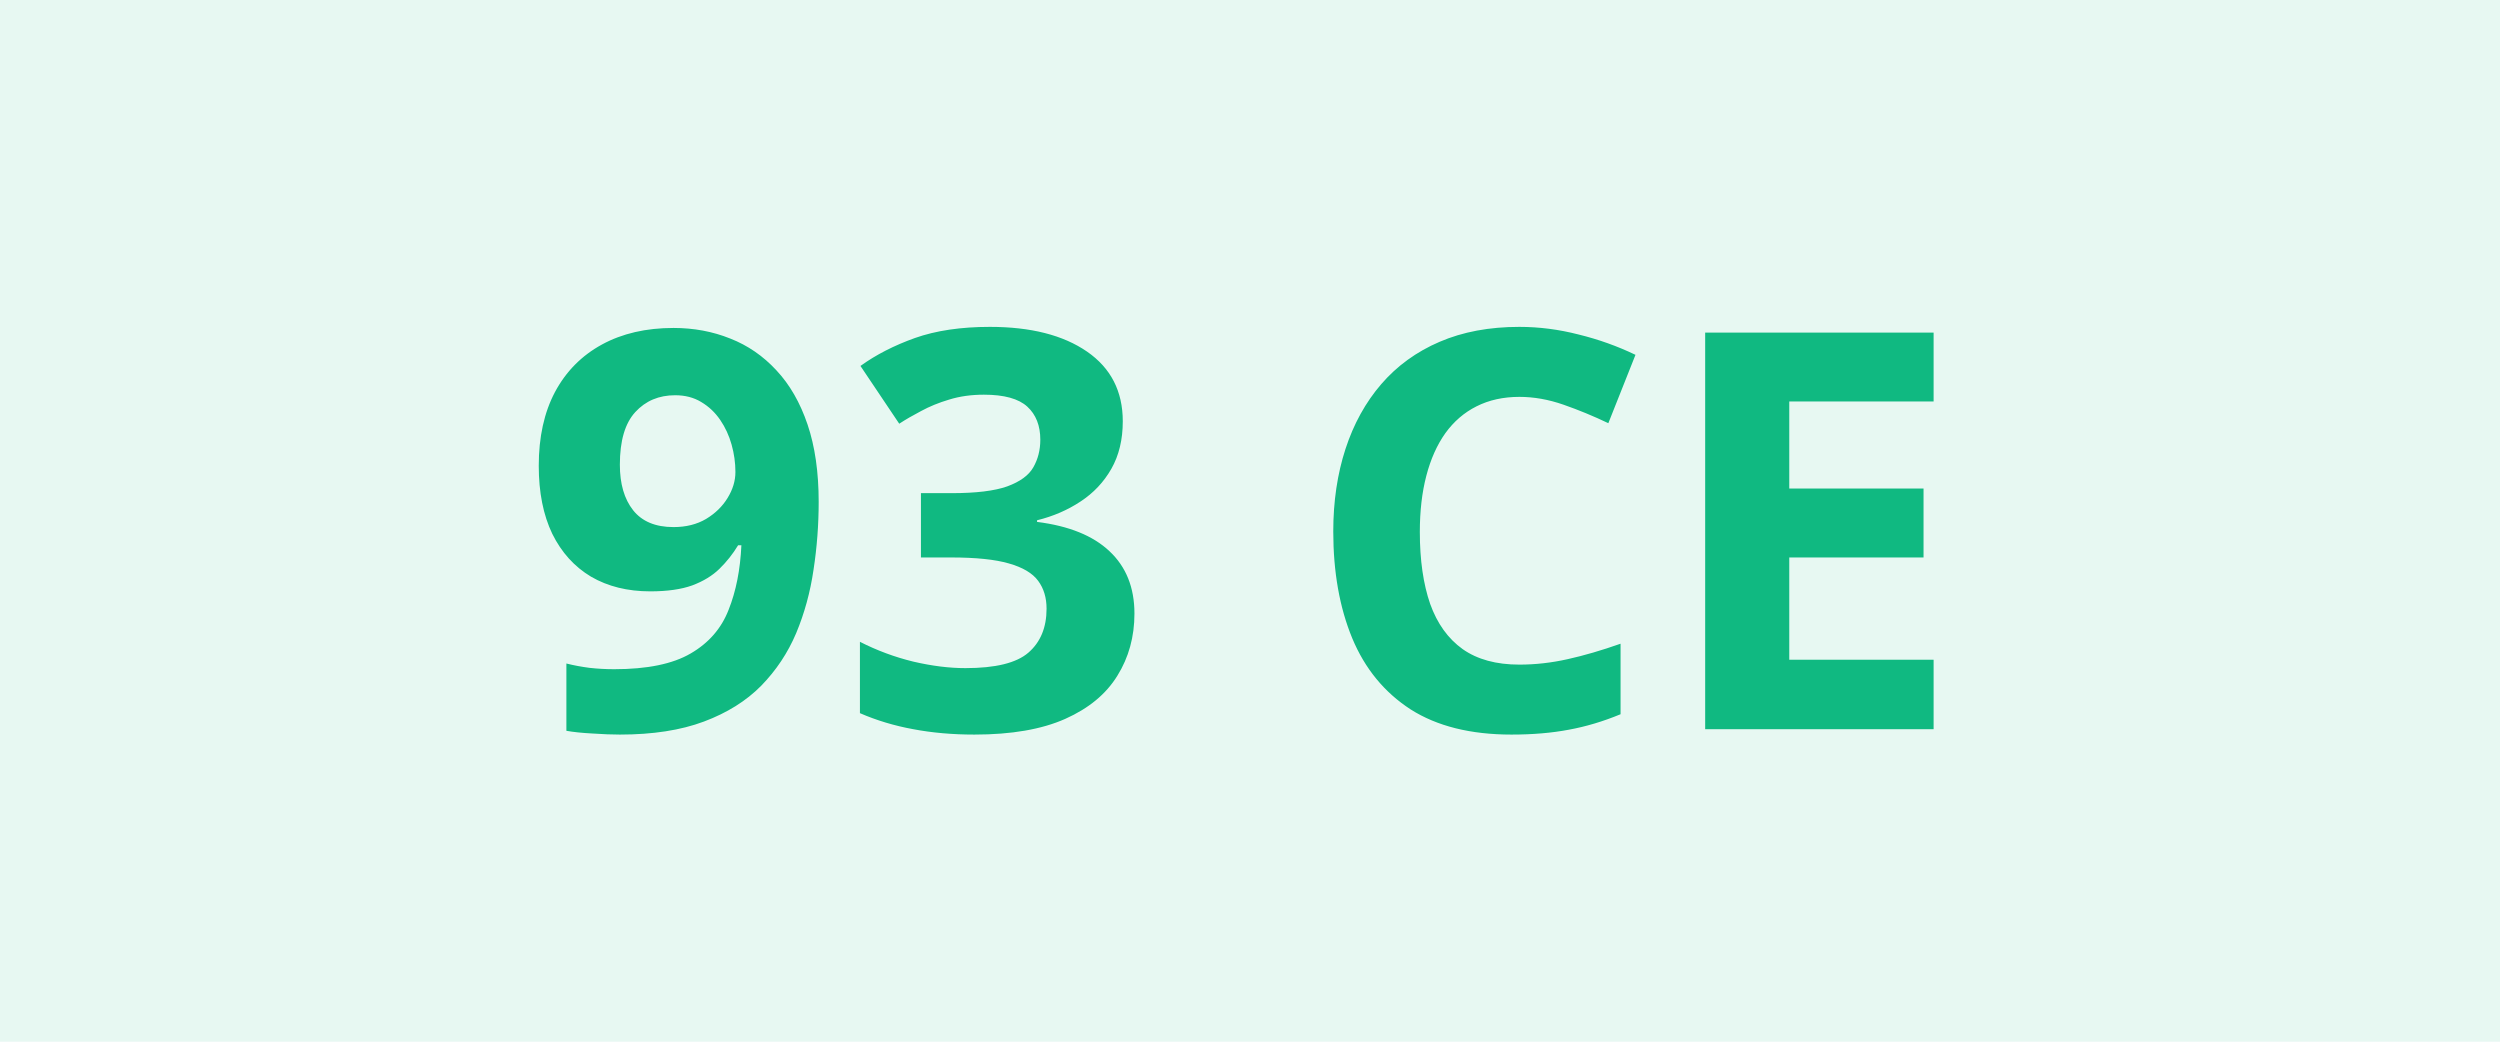 <svg xmlns="http://www.w3.org/2000/svg" width="72" height="30" viewBox="0 0 72 30" fill="none"><rect width="72" height="30" fill="#E7F8F2"></rect><path d="M23.578 14.453C23.578 15.109 23.529 15.76 23.43 16.406C23.336 17.052 23.169 17.662 22.93 18.234C22.69 18.802 22.354 19.307 21.922 19.75C21.49 20.188 20.94 20.531 20.273 20.781C19.607 21.031 18.799 21.156 17.852 21.156C17.628 21.156 17.365 21.146 17.062 21.125C16.76 21.109 16.51 21.083 16.312 21.047V19.109C16.521 19.162 16.742 19.203 16.977 19.234C17.211 19.26 17.448 19.273 17.688 19.273C18.641 19.273 19.375 19.122 19.891 18.82C20.412 18.518 20.776 18.099 20.984 17.562C21.198 17.026 21.32 16.406 21.352 15.703H21.258C21.107 15.953 20.927 16.18 20.719 16.383C20.516 16.581 20.255 16.74 19.938 16.859C19.62 16.974 19.216 17.031 18.727 17.031C18.076 17.031 17.508 16.891 17.023 16.609C16.544 16.323 16.172 15.912 15.906 15.375C15.646 14.833 15.516 14.18 15.516 13.414C15.516 12.586 15.672 11.878 15.984 11.289C16.302 10.695 16.753 10.24 17.336 9.922C17.919 9.604 18.607 9.445 19.398 9.445C19.982 9.445 20.526 9.547 21.031 9.75C21.537 9.948 21.979 10.253 22.359 10.664C22.745 11.075 23.044 11.596 23.258 12.227C23.471 12.857 23.578 13.599 23.578 14.453ZM19.445 11.383C18.977 11.383 18.594 11.544 18.297 11.867C18 12.19 17.852 12.695 17.852 13.383C17.852 13.935 17.979 14.372 18.234 14.695C18.49 15.018 18.878 15.18 19.398 15.18C19.758 15.18 20.07 15.102 20.336 14.945C20.602 14.784 20.807 14.583 20.953 14.344C21.104 14.099 21.18 13.849 21.18 13.594C21.18 13.328 21.143 13.065 21.07 12.805C20.997 12.544 20.888 12.307 20.742 12.094C20.596 11.88 20.414 11.708 20.195 11.578C19.982 11.448 19.732 11.383 19.445 11.383ZM32.336 12.133C32.336 12.659 32.227 13.115 32.008 13.5C31.789 13.885 31.492 14.2 31.117 14.445C30.747 14.69 30.331 14.87 29.867 14.984V15.031C30.784 15.146 31.479 15.427 31.953 15.875C32.432 16.323 32.672 16.922 32.672 17.672C32.672 18.338 32.508 18.935 32.18 19.461C31.857 19.987 31.357 20.401 30.68 20.703C30.003 21.005 29.13 21.156 28.062 21.156C27.432 21.156 26.844 21.104 26.297 21C25.755 20.901 25.245 20.747 24.766 20.539V18.484C25.255 18.734 25.768 18.924 26.305 19.055C26.841 19.18 27.341 19.242 27.805 19.242C28.669 19.242 29.273 19.094 29.617 18.797C29.966 18.495 30.141 18.073 30.141 17.531C30.141 17.213 30.06 16.945 29.898 16.727C29.737 16.508 29.456 16.341 29.055 16.227C28.659 16.112 28.104 16.055 27.391 16.055H26.523V14.203H27.406C28.109 14.203 28.643 14.138 29.008 14.008C29.378 13.872 29.628 13.69 29.758 13.461C29.893 13.227 29.961 12.961 29.961 12.664C29.961 12.258 29.836 11.94 29.586 11.711C29.336 11.482 28.919 11.367 28.336 11.367C27.971 11.367 27.638 11.414 27.336 11.508C27.039 11.596 26.771 11.706 26.531 11.836C26.292 11.961 26.081 12.083 25.898 12.203L24.781 10.539C25.229 10.216 25.753 9.948 26.352 9.734C26.956 9.521 27.674 9.414 28.508 9.414C29.685 9.414 30.617 9.651 31.305 10.125C31.992 10.599 32.336 11.268 32.336 12.133ZM43.758 11.43C43.294 11.43 42.883 11.521 42.523 11.703C42.169 11.88 41.87 12.138 41.625 12.477C41.385 12.815 41.203 13.224 41.078 13.703C40.953 14.182 40.891 14.721 40.891 15.32C40.891 16.128 40.99 16.818 41.188 17.391C41.391 17.958 41.703 18.393 42.125 18.695C42.547 18.992 43.091 19.141 43.758 19.141C44.221 19.141 44.685 19.088 45.148 18.984C45.617 18.88 46.125 18.732 46.672 18.539V20.57C46.167 20.779 45.669 20.927 45.18 21.016C44.69 21.109 44.141 21.156 43.531 21.156C42.354 21.156 41.385 20.914 40.625 20.43C39.87 19.94 39.31 19.258 38.945 18.383C38.581 17.503 38.398 16.477 38.398 15.305C38.398 14.44 38.516 13.648 38.75 12.93C38.984 12.211 39.328 11.588 39.781 11.062C40.234 10.537 40.794 10.13 41.461 9.844C42.128 9.557 42.893 9.414 43.758 9.414C44.325 9.414 44.893 9.487 45.461 9.633C46.034 9.773 46.581 9.969 47.102 10.219L46.32 12.188C45.893 11.984 45.464 11.807 45.031 11.656C44.599 11.505 44.175 11.43 43.758 11.43ZM55.688 21H49.109V9.578H55.688V11.562H51.531V14.07H55.398V16.055H51.531V19H55.688V21Z" fill="#10B981"></path></svg>